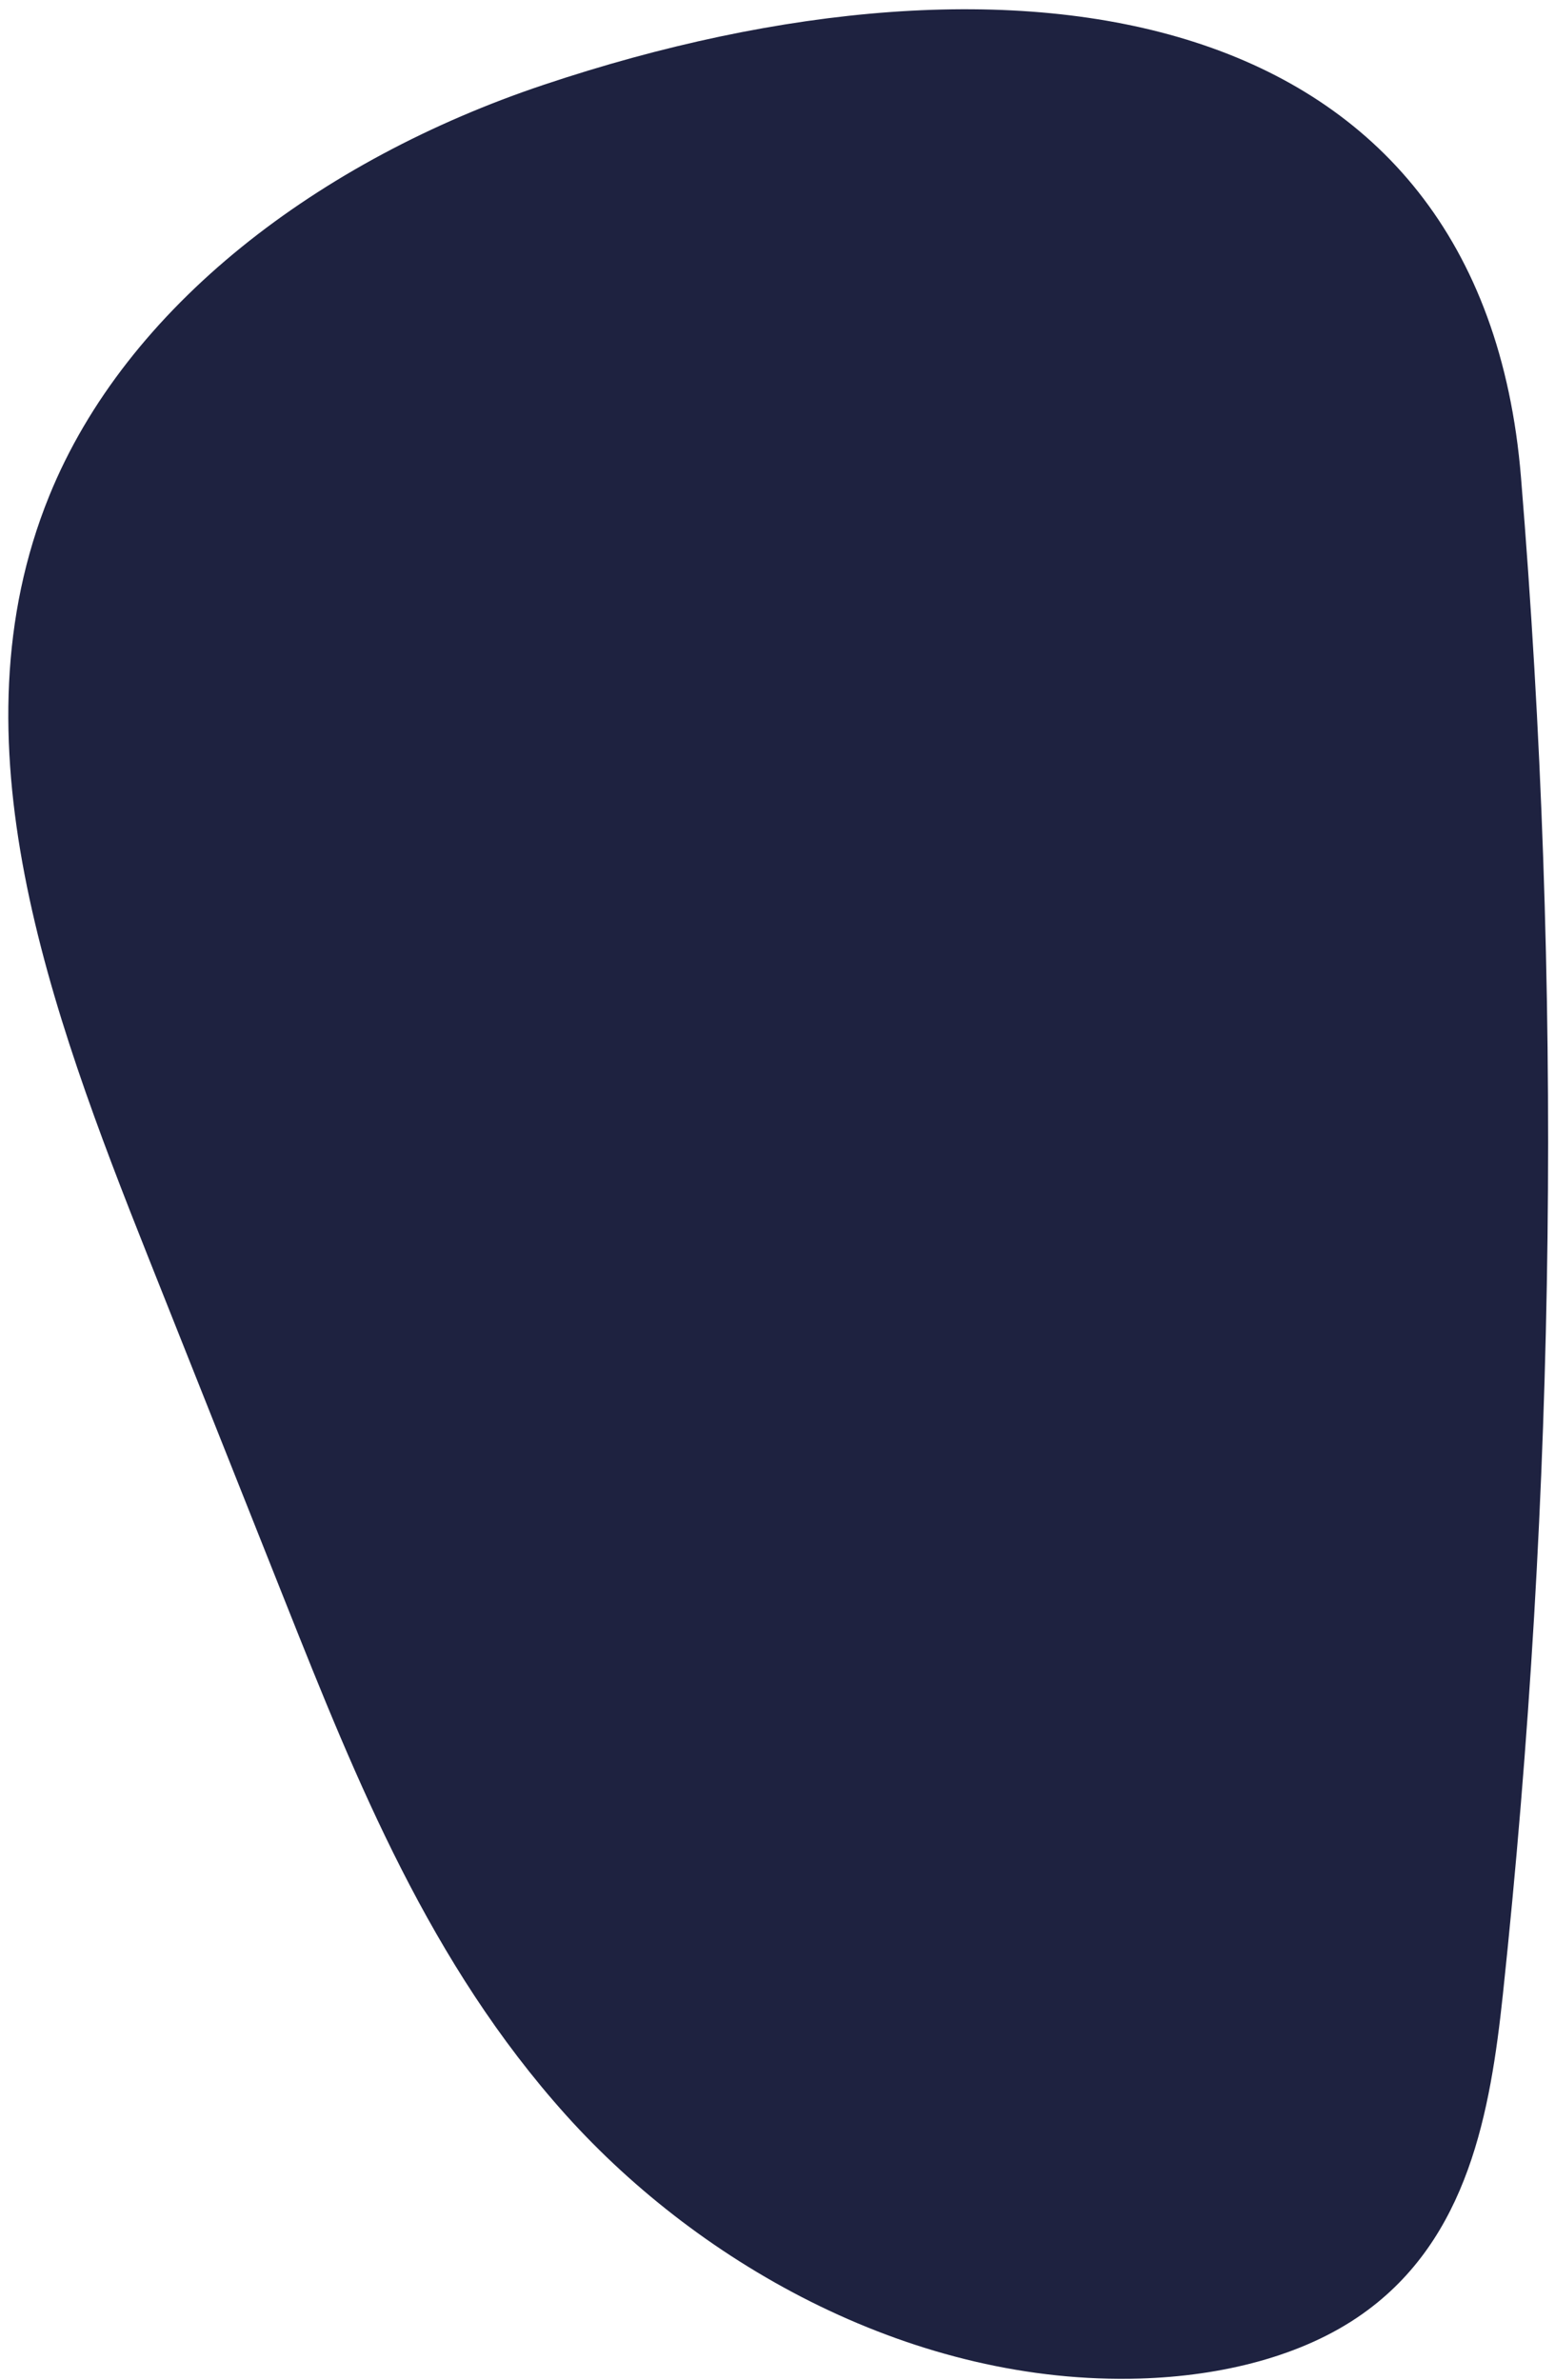 <svg width="164" height="251" viewBox="0 0 164 251" fill="none" xmlns="http://www.w3.org/2000/svg">
<path d="M57.345 8.943C33.712 16.852 13.324 32.267 5.191 52.301C-5.24 77.978 5.221 106.397 15.648 132.612C20.476 144.752 25.305 156.892 30.133 169.033C37.621 187.853 45.33 207.071 59.703 223.06C74.076 239.048 96.563 251.541 120.252 250.831C128.759 250.574 137.347 248.521 143.715 244.001C154.892 236.086 157.185 222.624 158.501 210.35C164.144 157.297 164.785 103.757 160.414 50.355C156.292 -0.097 107.267 -7.773 57.345 8.943Z" fill="#1E2240"/>
</svg>
